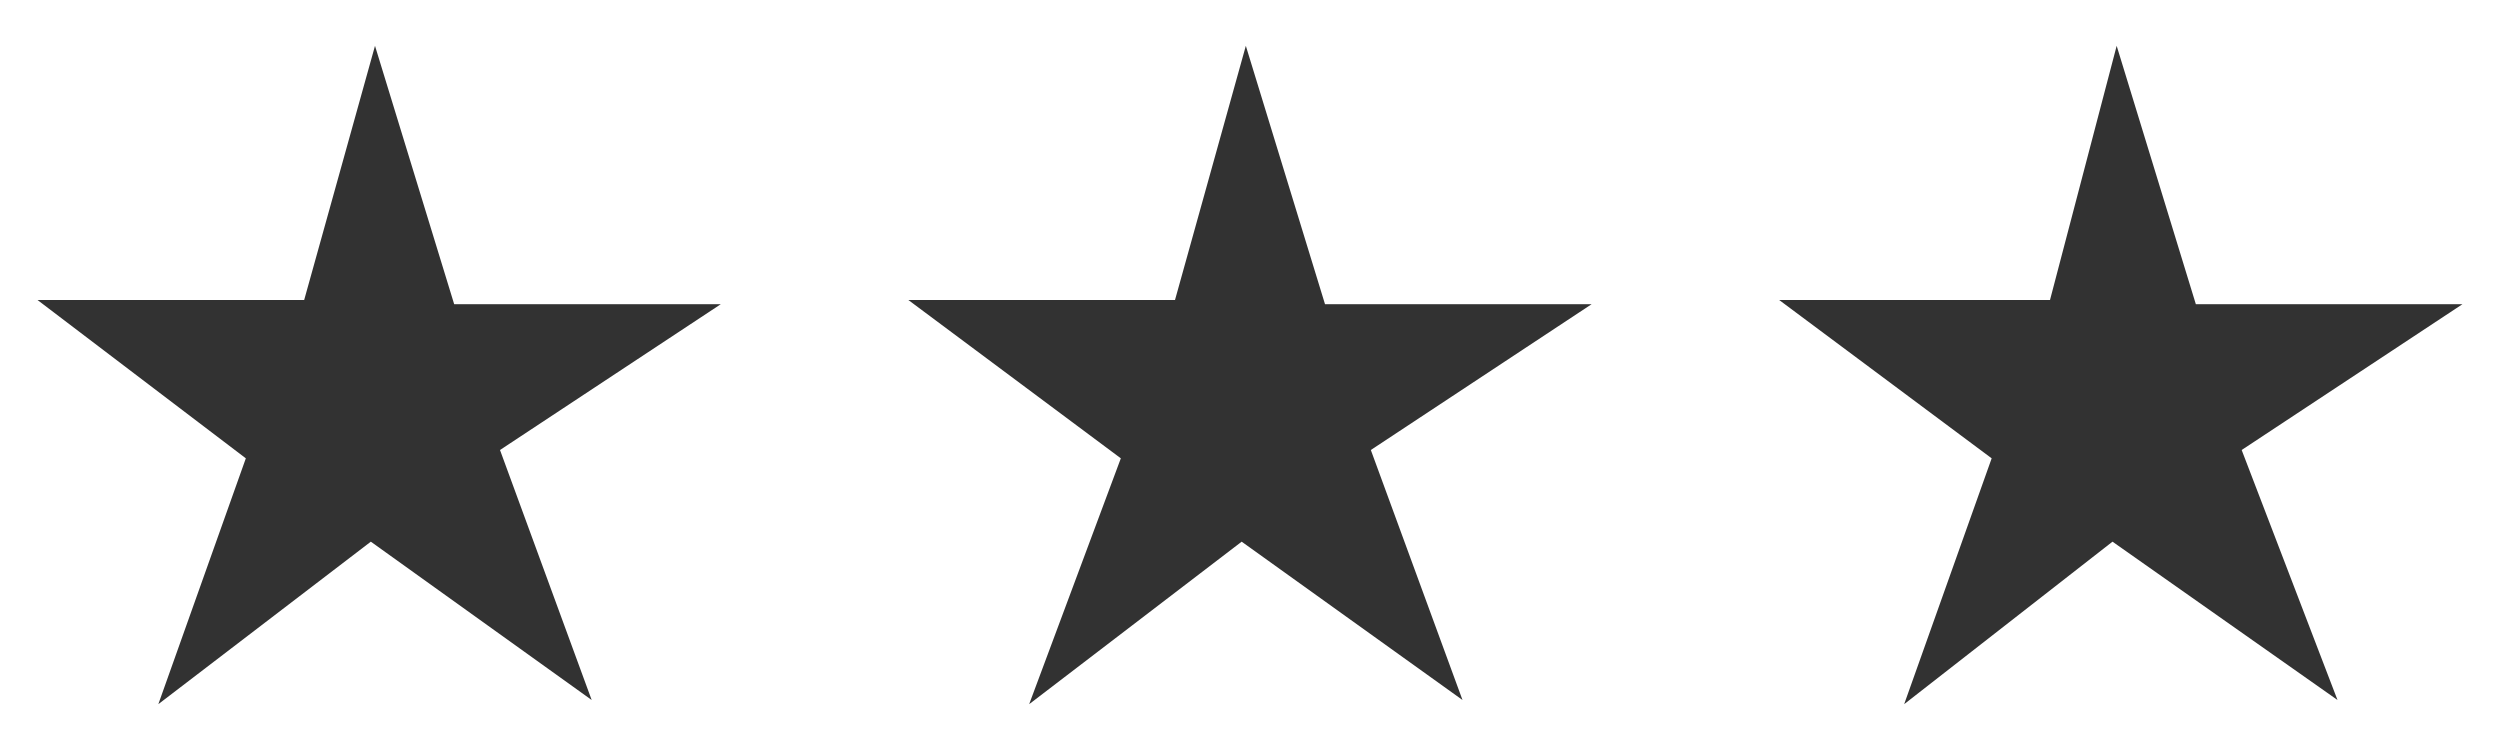 <svg version="1.1" id="Calque_1" xmlns="http://www.w3.org/2000/svg" xmlns:xlink="http://www.w3.org/1999/xlink" x="0px" y="0px" width="60" height="18" viewBox="0 0 60 18" style="enable-background:new 0 0 60 18;" xml:space="preserve">
<polygon fill="#323232" points="9,1.1 10.9,7.3 17.3,7.3 12,10.8 14.2,16.8 8.9,13 3.8,16.9 5.9,11 0.9,7.2 7.3,7.2 "/>
<polygon fill="#323232" points="29.9,1.1 31.8,7.3 38.2,7.3 32.9,10.8 35.1,16.8 29.8,13 24.7,16.9 26.9,11 21.8,7.2 28.2,7.2 "/>
<polygon fill="#323232" points="50.8,1.1 52.7,7.3 59.1,7.3 53.8,10.8 56.1,16.8 50.7,13 45.7,16.9 47.8,11 42.7,7.2 49.2,7.2 "/>
</svg>